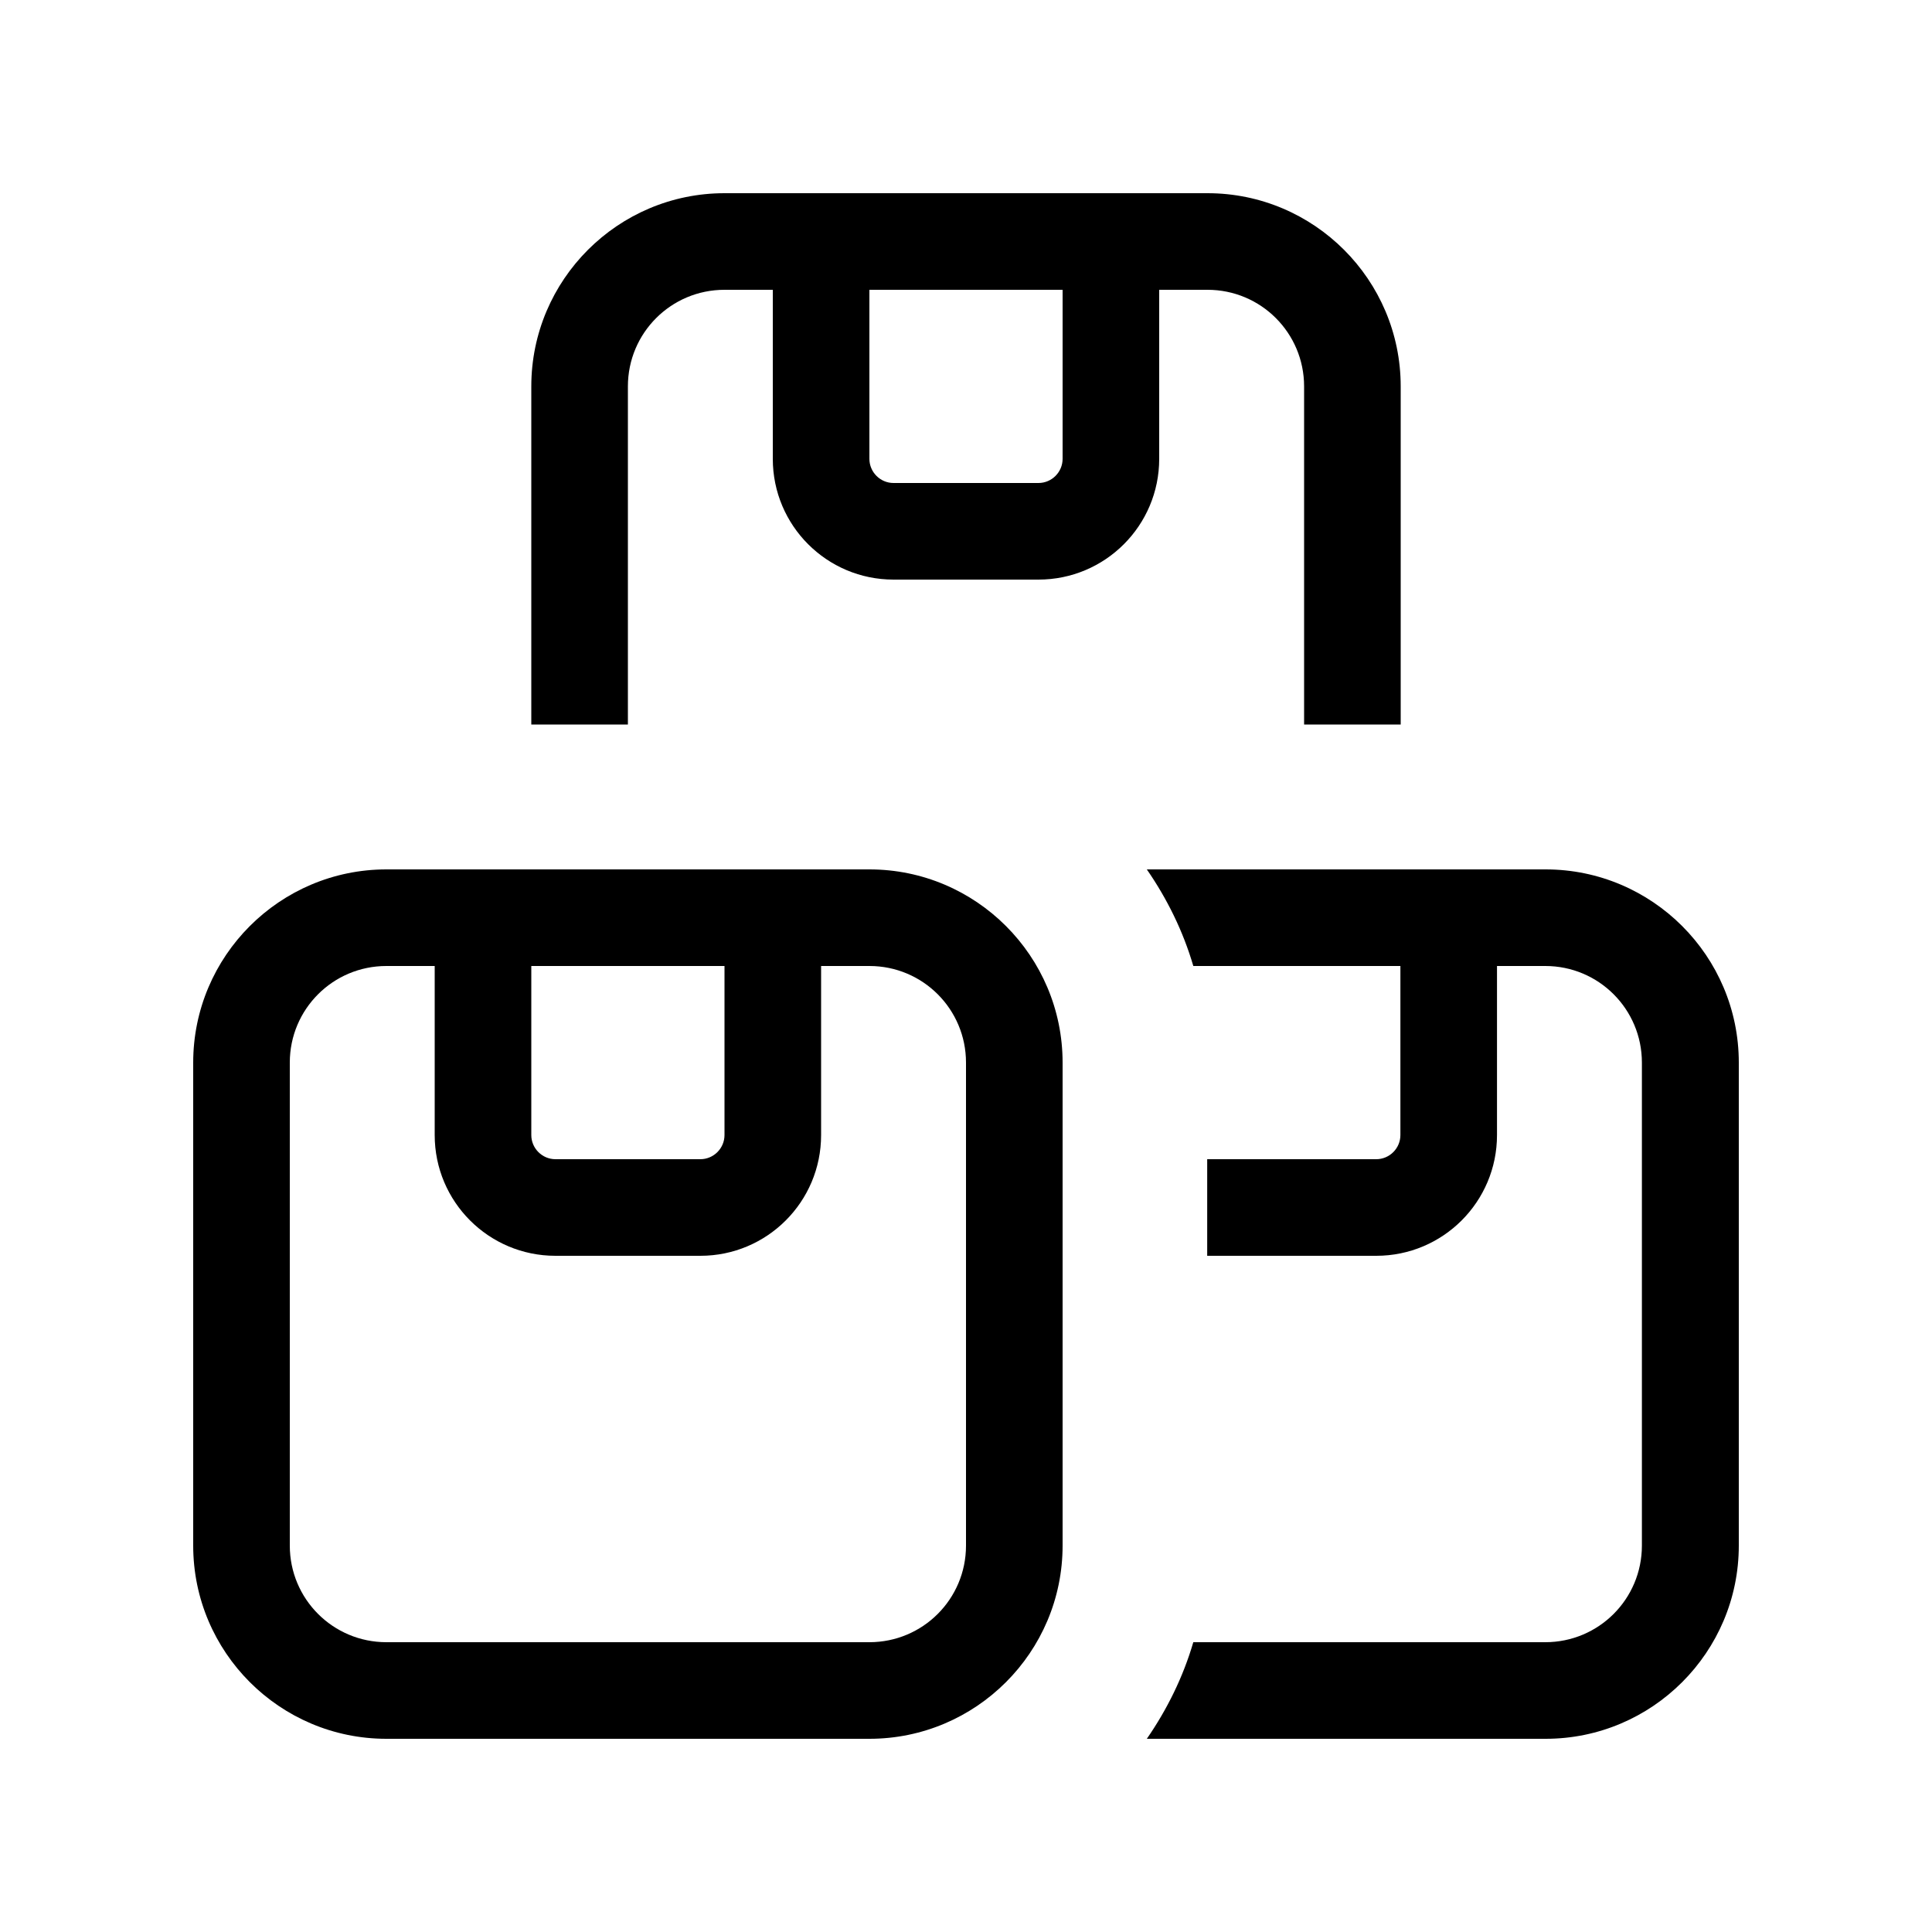 <svg xmlns="http://www.w3.org/2000/svg" viewBox="0 0 640 640"><!--! Font Awesome Pro 7.1.0 by @fontawesome - https://fontawesome.com License - https://fontawesome.com/license (Commercial License) Copyright 2025 Fonticons, Inc. --><path fill="currentColor" d="M400 96C417.7 96 432 110.3 432 128L432 240L464 240L464 128C464 92.7 435.3 64 400 64L240 64C204.7 64 176 92.7 176 128L176 240L208 240L208 128C208 110.3 222.3 96 240 96L256 96L256 152C256 174.1 273.9 192 296 192L344 192C366.1 192 384 174.1 384 152L384 96L400 96zM288 96L352 96L352 152C352 156.4 348.4 160 344 160L296 160C291.6 160 288 156.4 288 152L288 96zM379.9 576L512 576C547.3 576 576 547.3 576 512L576 352C576 316.7 547.3 288 512 288L379.9 288C386.6 297.7 391.9 308.4 395.3 320L463.9 320L463.9 376C463.9 380.4 460.3 384 455.9 384L399.9 384L399.9 416L455.9 416C478 416 495.9 398.1 495.9 376L495.9 320L511.9 320C529.6 320 543.9 334.3 543.9 352L543.9 512C543.9 529.7 529.6 544 511.9 544L395.3 544C391.9 555.6 386.6 566.3 379.9 576zM304 512.1L304 512L304 352L304 352L304 512L304 512.1zM288 320C305.7 320 320 334.3 320 352L320 512C320 529.7 305.7 544 288 544L128 544C110.3 544 96 529.7 96 512L96 352C96 334.3 110.3 320 128 320L144 320L144 376C144 398.1 161.9 416 184 416L232 416C254.1 416 272 398.1 272 376L272 320L288 320zM176 376L176 320L240 320L240 376C240 380.4 236.4 384 232 384L184 384C179.6 384 176 380.4 176 376zM288 288L128 288C92.7 288 64 316.7 64 352L64 512C64 547.3 92.7 576 128 576L288 576C323.3 576 352 547.3 352 512L352 352C352 316.7 323.3 288 288 288z"/></svg>